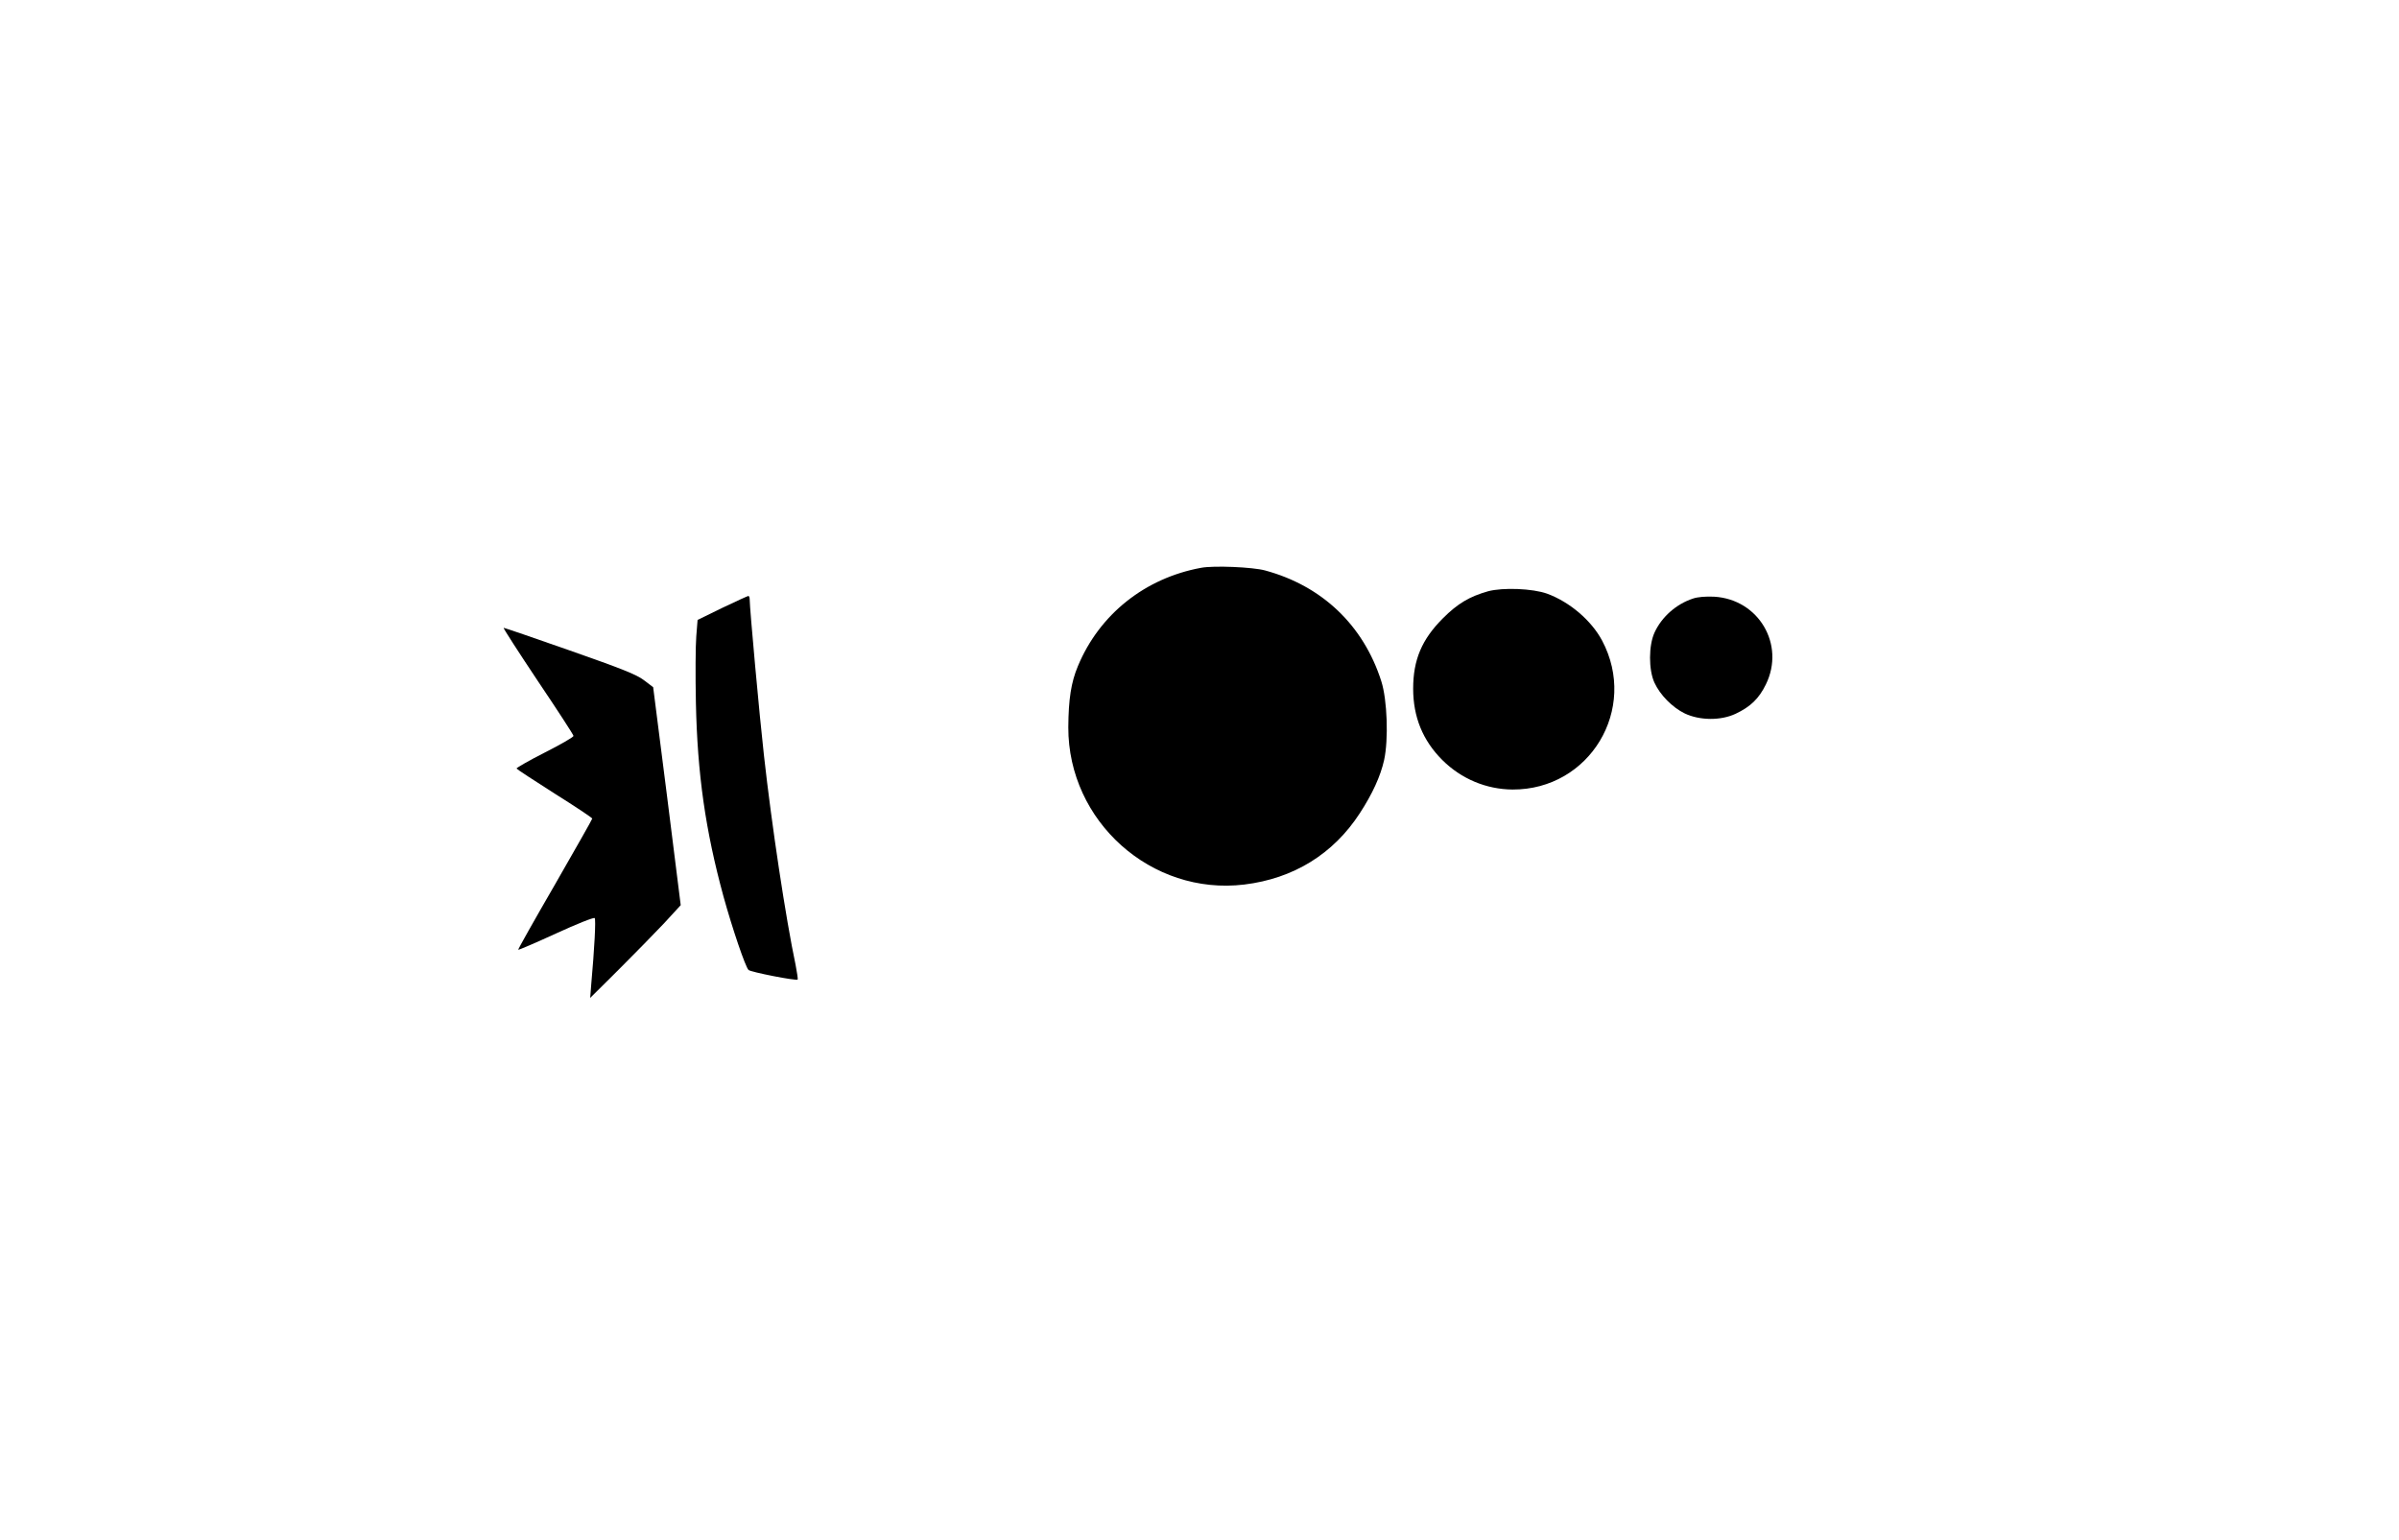 <?xml version="1.0" standalone="no"?>
<!DOCTYPE svg PUBLIC "-//W3C//DTD SVG 20010904//EN"
 "http://www.w3.org/TR/2001/REC-SVG-20010904/DTD/svg10.dtd">
<svg version="1.0" xmlns="http://www.w3.org/2000/svg"
 width="1280pt" height="822pt" viewBox="0 0 1280 822"
 preserveAspectRatio="xMidYMid meet">
<g transform="translate(0,822) scale(0.1,-0.1)"
fill="#000000" stroke="none">
<path d="M6408 5190 c-299 -55 -542 -248 -657 -525 -36 -86 -50 -176 -51 -326
-1 -502 443 -899 939 -839 263 32 475 163 616 380 68 104 111 199 130 284 24
110 17 321 -15 421 -95 298 -316 509 -620 591 -65 18 -275 27 -342 14z"/>
<path d="M7940 5065 c-99 -28 -162 -65 -241 -144 -113 -113 -159 -222 -159
-376 0 -150 51 -276 155 -380 101 -101 235 -157 375 -158 412 -2 672 430 478
795 -57 107 -173 206 -293 250 -78 28 -236 34 -315 13z"/>
<path d="M3853 4976 l-131 -64 -7 -88 c-4 -49 -5 -208 -2 -354 8 -382 51 -681
147 -1033 47 -170 117 -377 134 -393 11 -11 255 -59 262 -51 2 2 -3 37 -11 78
-52 245 -128 748 -169 1119 -23 203 -76 784 -76 831 0 10 -3 19 -7 19 -5 -1
-67 -29 -140 -64z"/>
<path d="M9033 5026 c-89 -29 -167 -98 -205 -181 -32 -69 -32 -199 -1 -267 30
-66 96 -133 162 -165 80 -38 192 -39 271 -2 79 37 125 81 162 157 104 212 -38
454 -276 468 -44 2 -87 -1 -113 -10z"/>
<path d="M2869 4587 c105 -156 191 -288 191 -294 0 -6 -69 -46 -154 -89 -85
-43 -152 -82 -150 -85 2 -4 94 -64 204 -134 110 -69 200 -129 200 -133 0 -4
-90 -162 -199 -352 -110 -190 -198 -346 -196 -348 2 -2 93 37 202 87 109 50
201 87 206 82 7 -7 -1 -160 -19 -361 l-5 -65 151 150 c83 83 192 194 242 247
l90 98 -73 582 -74 581 -50 38 c-40 30 -118 61 -395 158 -190 67 -349 121
-353 121 -4 0 78 -127 182 -283z"/>
</g>
</svg>
